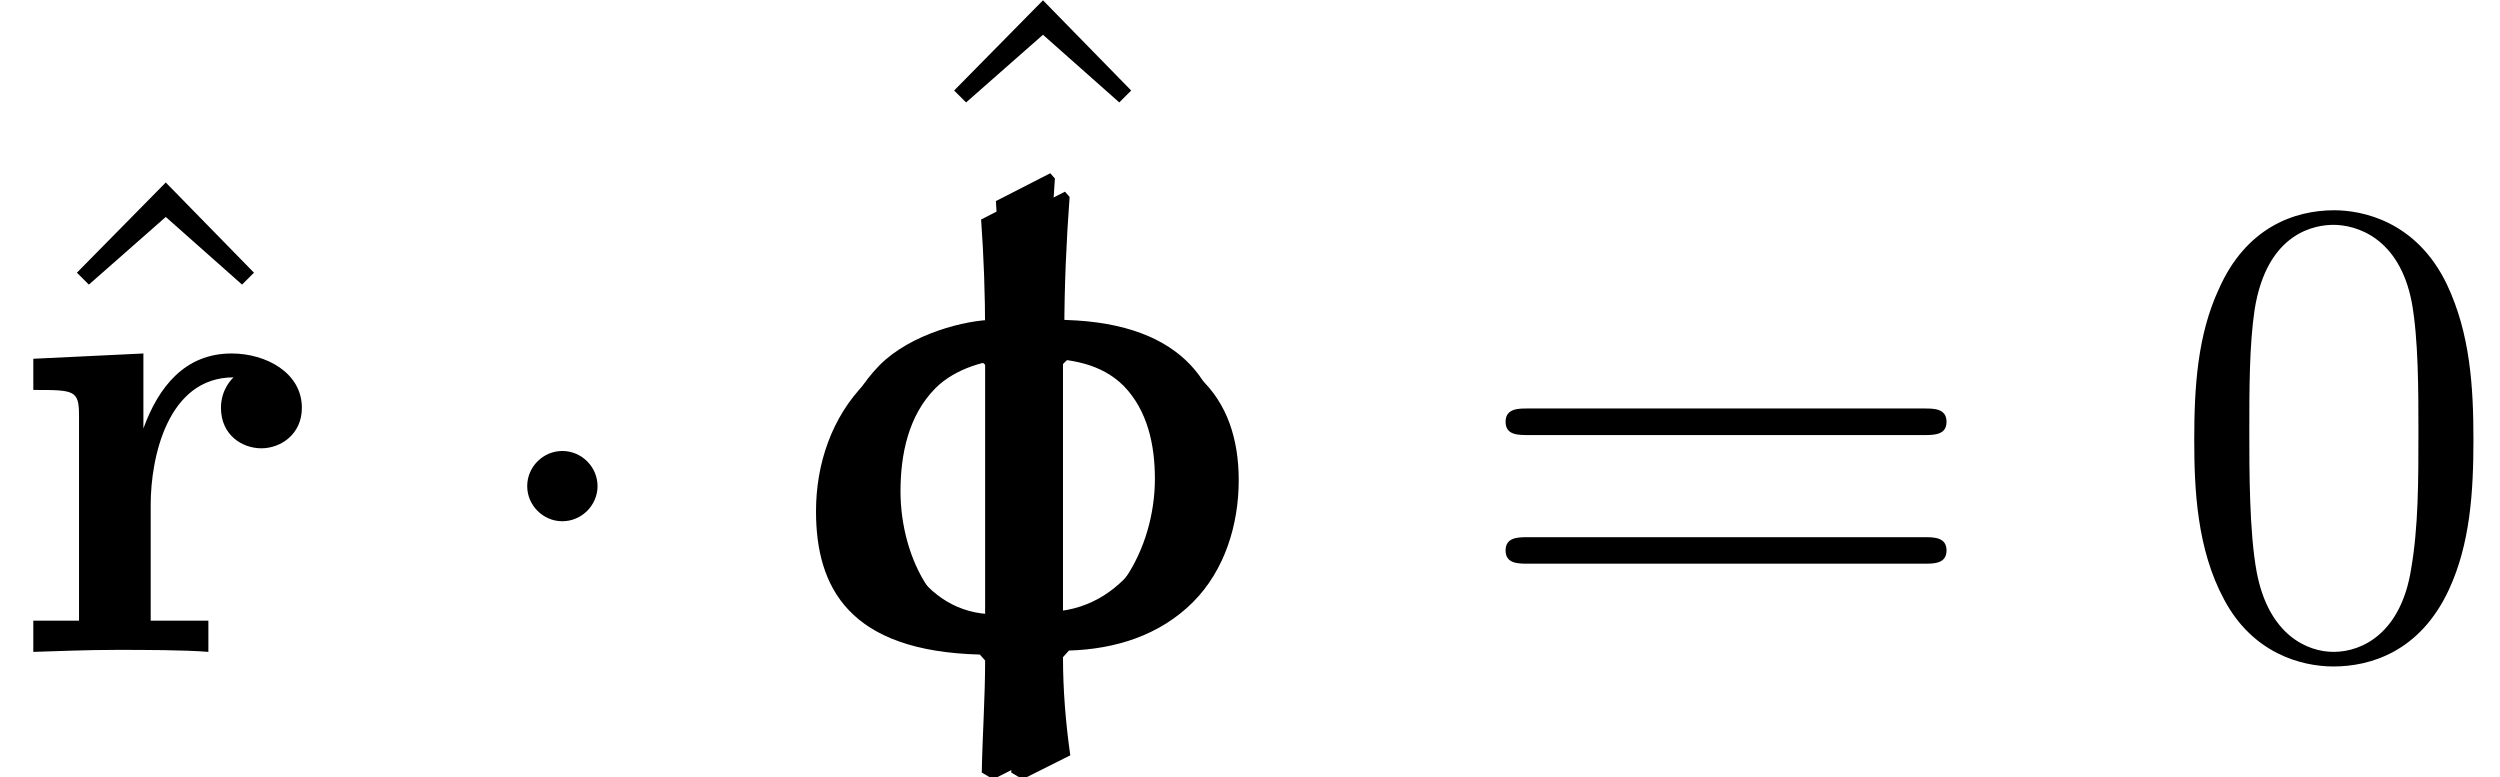 <?xml version='1.0' encoding='UTF-8'?>
<!-- This file was generated by dvisvgm 2.6.3 -->
<svg version='1.1' xmlns='http://www.w3.org/2000/svg' xmlns:xlink='http://www.w3.org/1999/xlink' width='41.127pt' height='12.787pt' viewBox='70.591 58.018 41.127 12.787'>
<defs>
<path id='g1-30' d='M4.418 1.702C4.342 1.167 4.298 0.622 4.298 0.087L4.396 -0.022C5.16 -0.044 5.891 -0.273 6.436 -0.818C6.96 -1.342 7.189 -2.095 7.189 -2.825C7.189 -4.178 6.425 -5.16 4.407 -5.16L4.32 -5.269C4.32 -6.011 4.353 -6.753 4.407 -7.484L4.331 -7.571L3.436 -7.113C3.48 -6.502 3.502 -5.88 3.502 -5.258L3.404 -5.16C2.945 -5.16 2.04 -4.931 1.527 -4.418C0.982 -3.862 0.72 -3.098 0.72 -2.313C0.72 -1.058 1.265 -0.011 3.415 0.044L3.502 0.142C3.502 0.764 3.458 1.364 3.447 1.985L3.633 2.095L4.418 1.702ZM4.385 -0.36L4.298 -0.458V-4.735L4.396 -4.833C4.909 -4.822 5.411 -4.745 5.782 -4.375C6.175 -3.971 6.295 -3.404 6.295 -2.847C6.295 -1.702 5.618 -0.436 4.385 -0.36ZM3.404 -4.811L3.502 -4.724V-0.415L3.415 -0.316C2.215 -0.316 1.625 -1.56 1.625 -2.64C1.625 -3.251 1.756 -3.895 2.204 -4.342C2.531 -4.669 3.065 -4.811 3.404 -4.811Z'/>
<path id='g2-1' d='M2.095 -2.727C2.095 -3.044 1.833 -3.305 1.516 -3.305S0.938 -3.044 0.938 -2.727S1.2 -2.149 1.516 -2.149S2.095 -2.411 2.095 -2.727Z'/>
<path id='g0-114' d='M2.215 -3.676V-4.909L0.404 -4.822V-4.309C1.08 -4.309 1.156 -4.309 1.156 -3.884V-0.513H0.404V0C0.785 -0.011 1.276 -0.033 1.778 -0.033C2.193 -0.033 2.891 -0.033 3.284 0V-0.513H2.335V-2.422C2.335 -3.185 2.607 -4.516 3.698 -4.516C3.687 -4.505 3.491 -4.331 3.491 -4.015C3.491 -3.567 3.84 -3.349 4.156 -3.349S4.822 -3.578 4.822 -4.015C4.822 -4.593 4.233 -4.909 3.665 -4.909C2.902 -4.909 2.465 -4.364 2.215 -3.676Z'/>
<path id='g3-48' d='M5.018 -3.491C5.018 -4.364 4.964 -5.236 4.582 -6.044C4.08 -7.091 3.185 -7.265 2.727 -7.265C2.073 -7.265 1.276 -6.982 0.829 -5.967C0.48 -5.215 0.425 -4.364 0.425 -3.491C0.425 -2.673 0.469 -1.691 0.916 -0.862C1.385 0.022 2.182 0.24 2.716 0.24C3.305 0.24 4.135 0.011 4.615 -1.025C4.964 -1.778 5.018 -2.629 5.018 -3.491ZM2.716 0C2.291 0 1.647 -0.273 1.451 -1.32C1.331 -1.975 1.331 -2.978 1.331 -3.622C1.331 -4.32 1.331 -5.04 1.418 -5.629C1.625 -6.927 2.444 -7.025 2.716 -7.025C3.076 -7.025 3.796 -6.829 4.004 -5.749C4.113 -5.138 4.113 -4.309 4.113 -3.622C4.113 -2.804 4.113 -2.062 3.993 -1.364C3.829 -0.327 3.207 0 2.716 0Z'/>
<path id='g3-61' d='M7.495 -3.567C7.658 -3.567 7.865 -3.567 7.865 -3.785S7.658 -4.004 7.505 -4.004H0.971C0.818 -4.004 0.611 -4.004 0.611 -3.785S0.818 -3.567 0.982 -3.567H7.495ZM7.505 -1.451C7.658 -1.451 7.865 -1.451 7.865 -1.669S7.658 -1.887 7.495 -1.887H0.982C0.818 -1.887 0.611 -1.887 0.611 -1.669S0.818 -1.451 0.971 -1.451H7.505Z'/>
<path id='g3-94' d='M2.727 -7.571L1.265 -6.087L1.462 -5.891L2.727 -7.004L3.982 -5.891L4.178 -6.087L2.727 -7.571Z'/>
</defs>
<g id='page1'>
<use x='70.591' y='68.591' xlink:href='#g3-94'/>
<use x='70.735' y='68.742' xlink:href='#g0-114'/>
<use x='78.326' y='68.742' xlink:href='#g2-1'/>
<use x='85.022' y='65.594' xlink:href='#g3-94'/>
<use x='83.295' y='68.742' xlink:href='#g1-30'/>
<use x='83.538' y='68.439' xlink:href='#g1-30'/>
<use x='83.78' y='68.742' xlink:href='#g1-30'/>
<use x='94.748' y='68.742' xlink:href='#g3-61'/>
<use x='106.263' y='68.742' xlink:href='#g3-48'/>
</g>
</svg><!--Rendered by QuickLaTeX.com-->